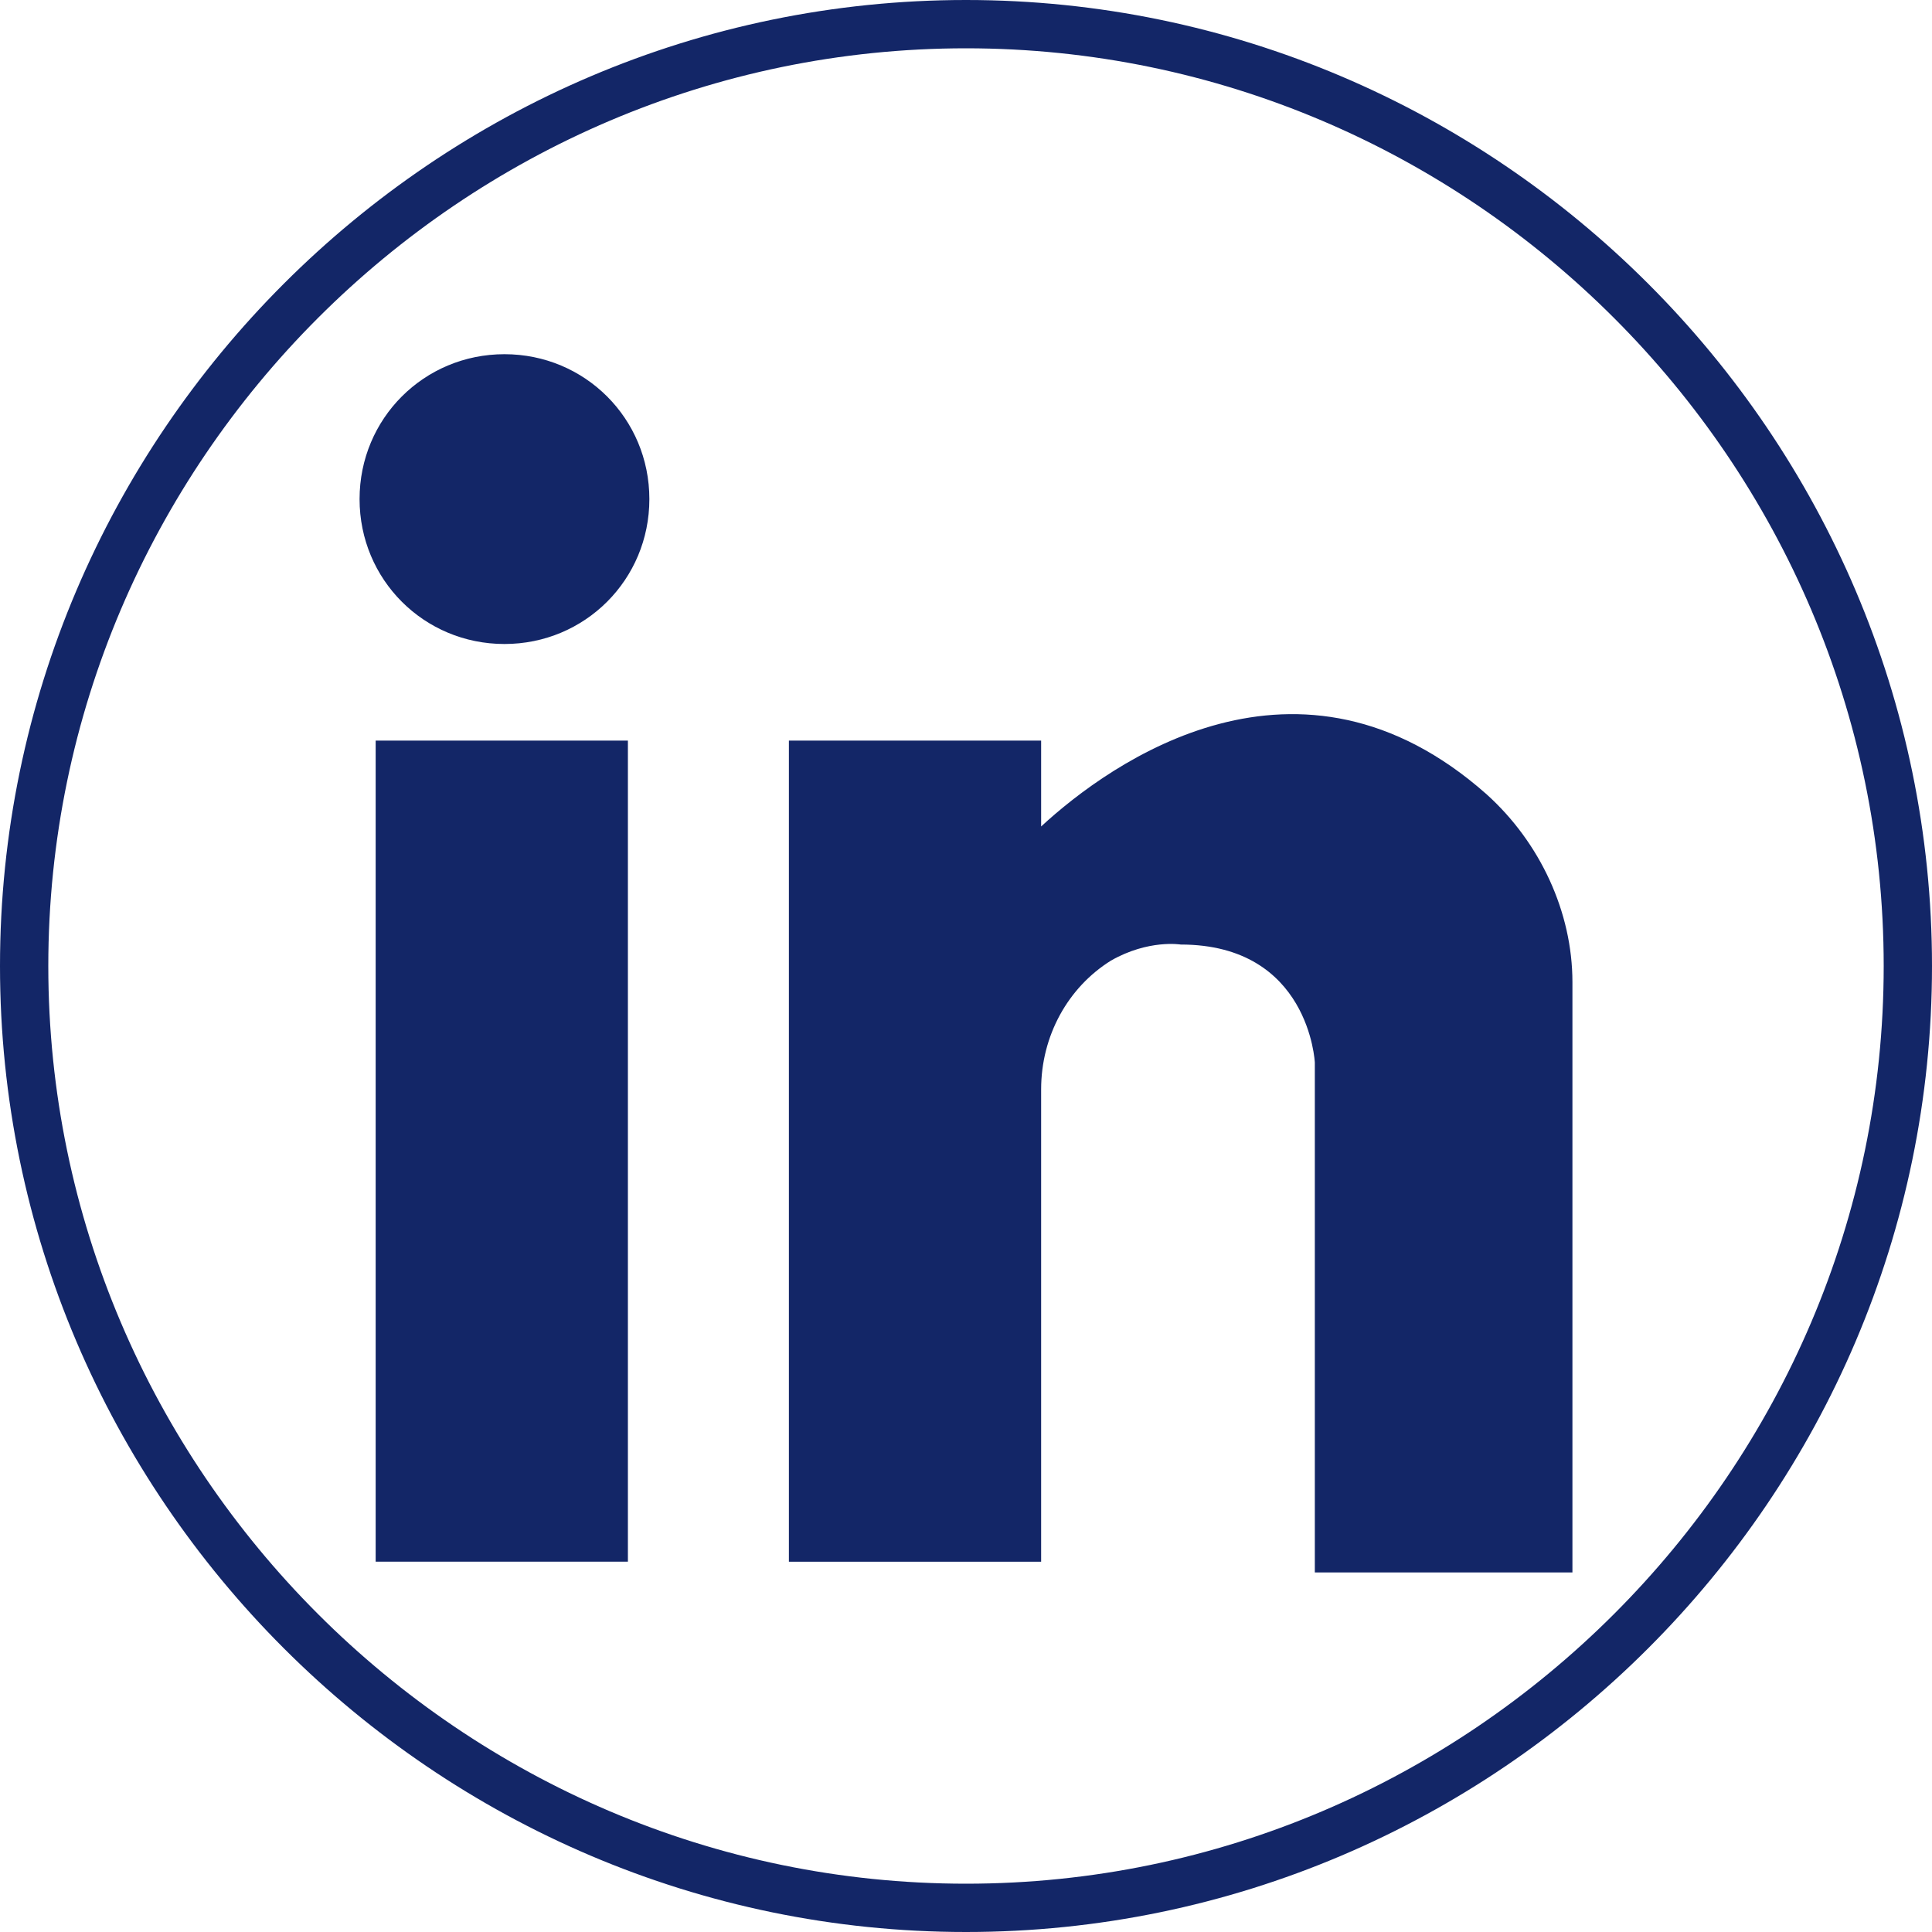 <?xml version="1.0" encoding="UTF-8"?>
<svg id="Layer_1" xmlns="http://www.w3.org/2000/svg" version="1.1" viewBox="0 0 36 36">
  <!-- Generator: Adobe Illustrator 29.6.1, SVG Export Plug-In . SVG Version: 2.1.1 Build 9)  -->
  <defs>
    <style>
      .st0 {
        fill: #132667;
      }
    </style>
  </defs>
  <path class="st0" d="M7,13.8h4.7v15.3h-4.7v-15.3ZM27.7,14.8c-3.5-3.1-7-.6-8.3.6v-1.6h-4.7v15.3h4.7v-8.8c0-1,.5-1.9,1.3-2.4.7-.4,1.3-.3,1.3-.3,2.4,0,2.5,2.2,2.5,2.2v9.5h4.8v-11c0-1.3-.6-2.6-1.6-3.5ZM9.4,6.6c-1.5,0-2.7,1.2-2.7,2.7s1.2,2.7,2.7,2.7,2.7-1.2,2.7-2.7c0-1.5-1.2-2.7-2.7-2.7ZM36,18c0,9.9-8.1,18-18,18S0,27.9,0,18,8.1,0,18,0s18,8.1,18,18ZM35.1,18C35.1,8.6,27.4.9,18,.9S.9,8.6.9,18s7.7,17.1,17.1,17.1,17.1-7.7,17.1-17.1Z"/>
</svg>